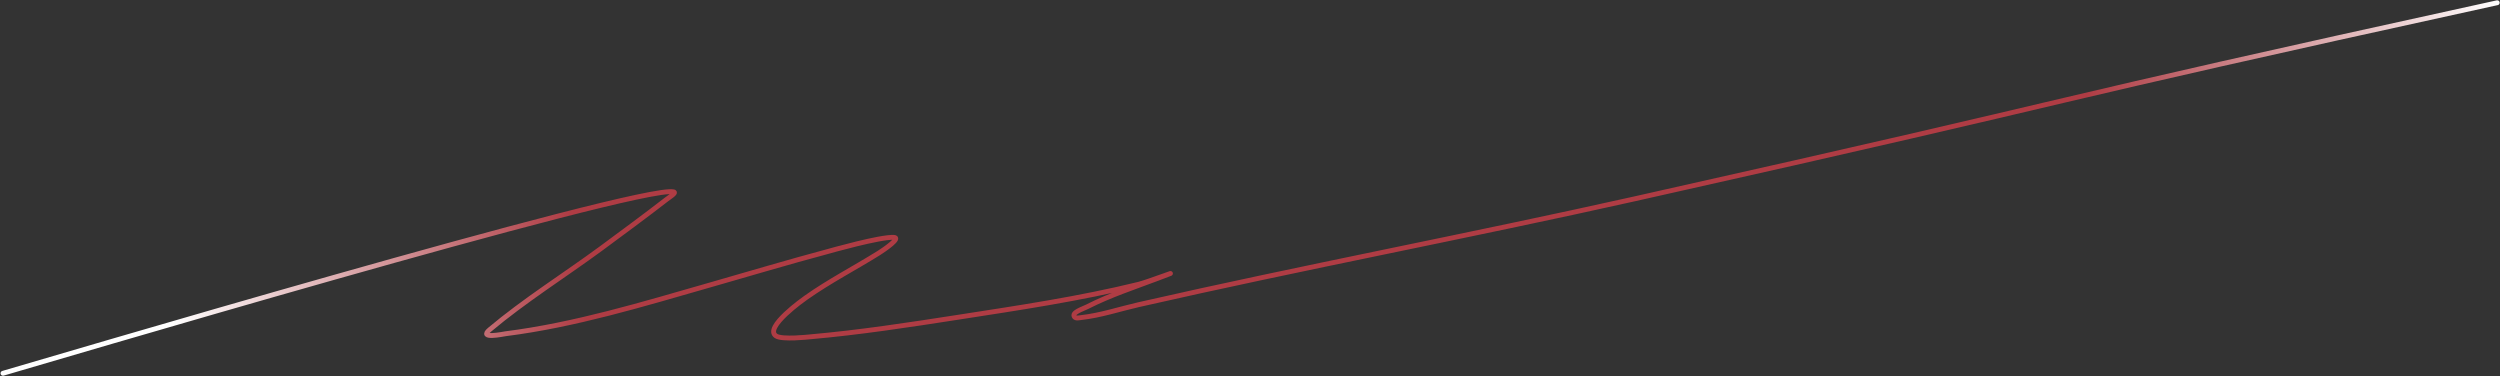 <?xml version="1.0" encoding="UTF-8"?> <svg xmlns="http://www.w3.org/2000/svg" width="4109" height="618" viewBox="0 0 4109 618" fill="none"><rect x="0" y="0" width="4109" height="618" fill="#333333" stroke="none"/><path d="M4.887 613.522C40.021 603.594 1051.66 302.973 1107.24 315.323C1112.78 316.556 1100.03 324.237 1095.56 327.733C1066.66 350.295 1012.85 390.025 987.884 408.396C927.443 452.865 862.193 493.601 804.659 541.983C785.706 557.92 827.334 549.009 830.938 548.553C945.289 534.087 1057.03 499.867 1167.46 468.255C1229.28 450.557 1296.47 430.525 1358.71 413.871C1364.38 412.356 1446.54 388.881 1469.31 390.147C1481.33 390.815 1454.34 409.687 1444.12 416.061C1404.4 440.832 1362.67 462.309 1324.41 489.424C1321.82 491.256 1254.67 538.449 1275.5 552.203C1285.43 558.763 1329.8 553.766 1330.98 553.663C1412.31 546.528 1493.43 534.072 1574.06 521.543C1673.54 506.086 1774.03 491.223 1871.89 467.16C1885.39 463.839 1958.86 436.34 1903.28 457.305C1864.55 471.914 1824.16 485.236 1787.21 504.024C1779.19 508.106 1760.54 513.687 1766.04 520.813C1768.36 523.812 1773.59 522.327 1777.36 521.908C1809.34 518.356 1840.16 507.88 1871.53 500.739C2142.14 439.135 2414.96 387.611 2685.82 327.003C3510.12 142.558 3279.24 185.104 4104.42 4.5" stroke="url(#paint0_linear_12_183)" stroke-width="8" stroke-linecap="round"></path><defs><linearGradient id="paint0_linear_12_183" x1="288.311" y1="571.182" x2="4108.09" y2="4.5" gradientUnits="userSpaceOnUse"><stop stop-color="white"></stop><stop offset="0.175" stop-color="#AF3C44"></stop><stop offset="0.82" stop-color="#AF3C44"></stop><stop offset="1" stop-color="white"></stop></linearGradient></defs></svg> 
